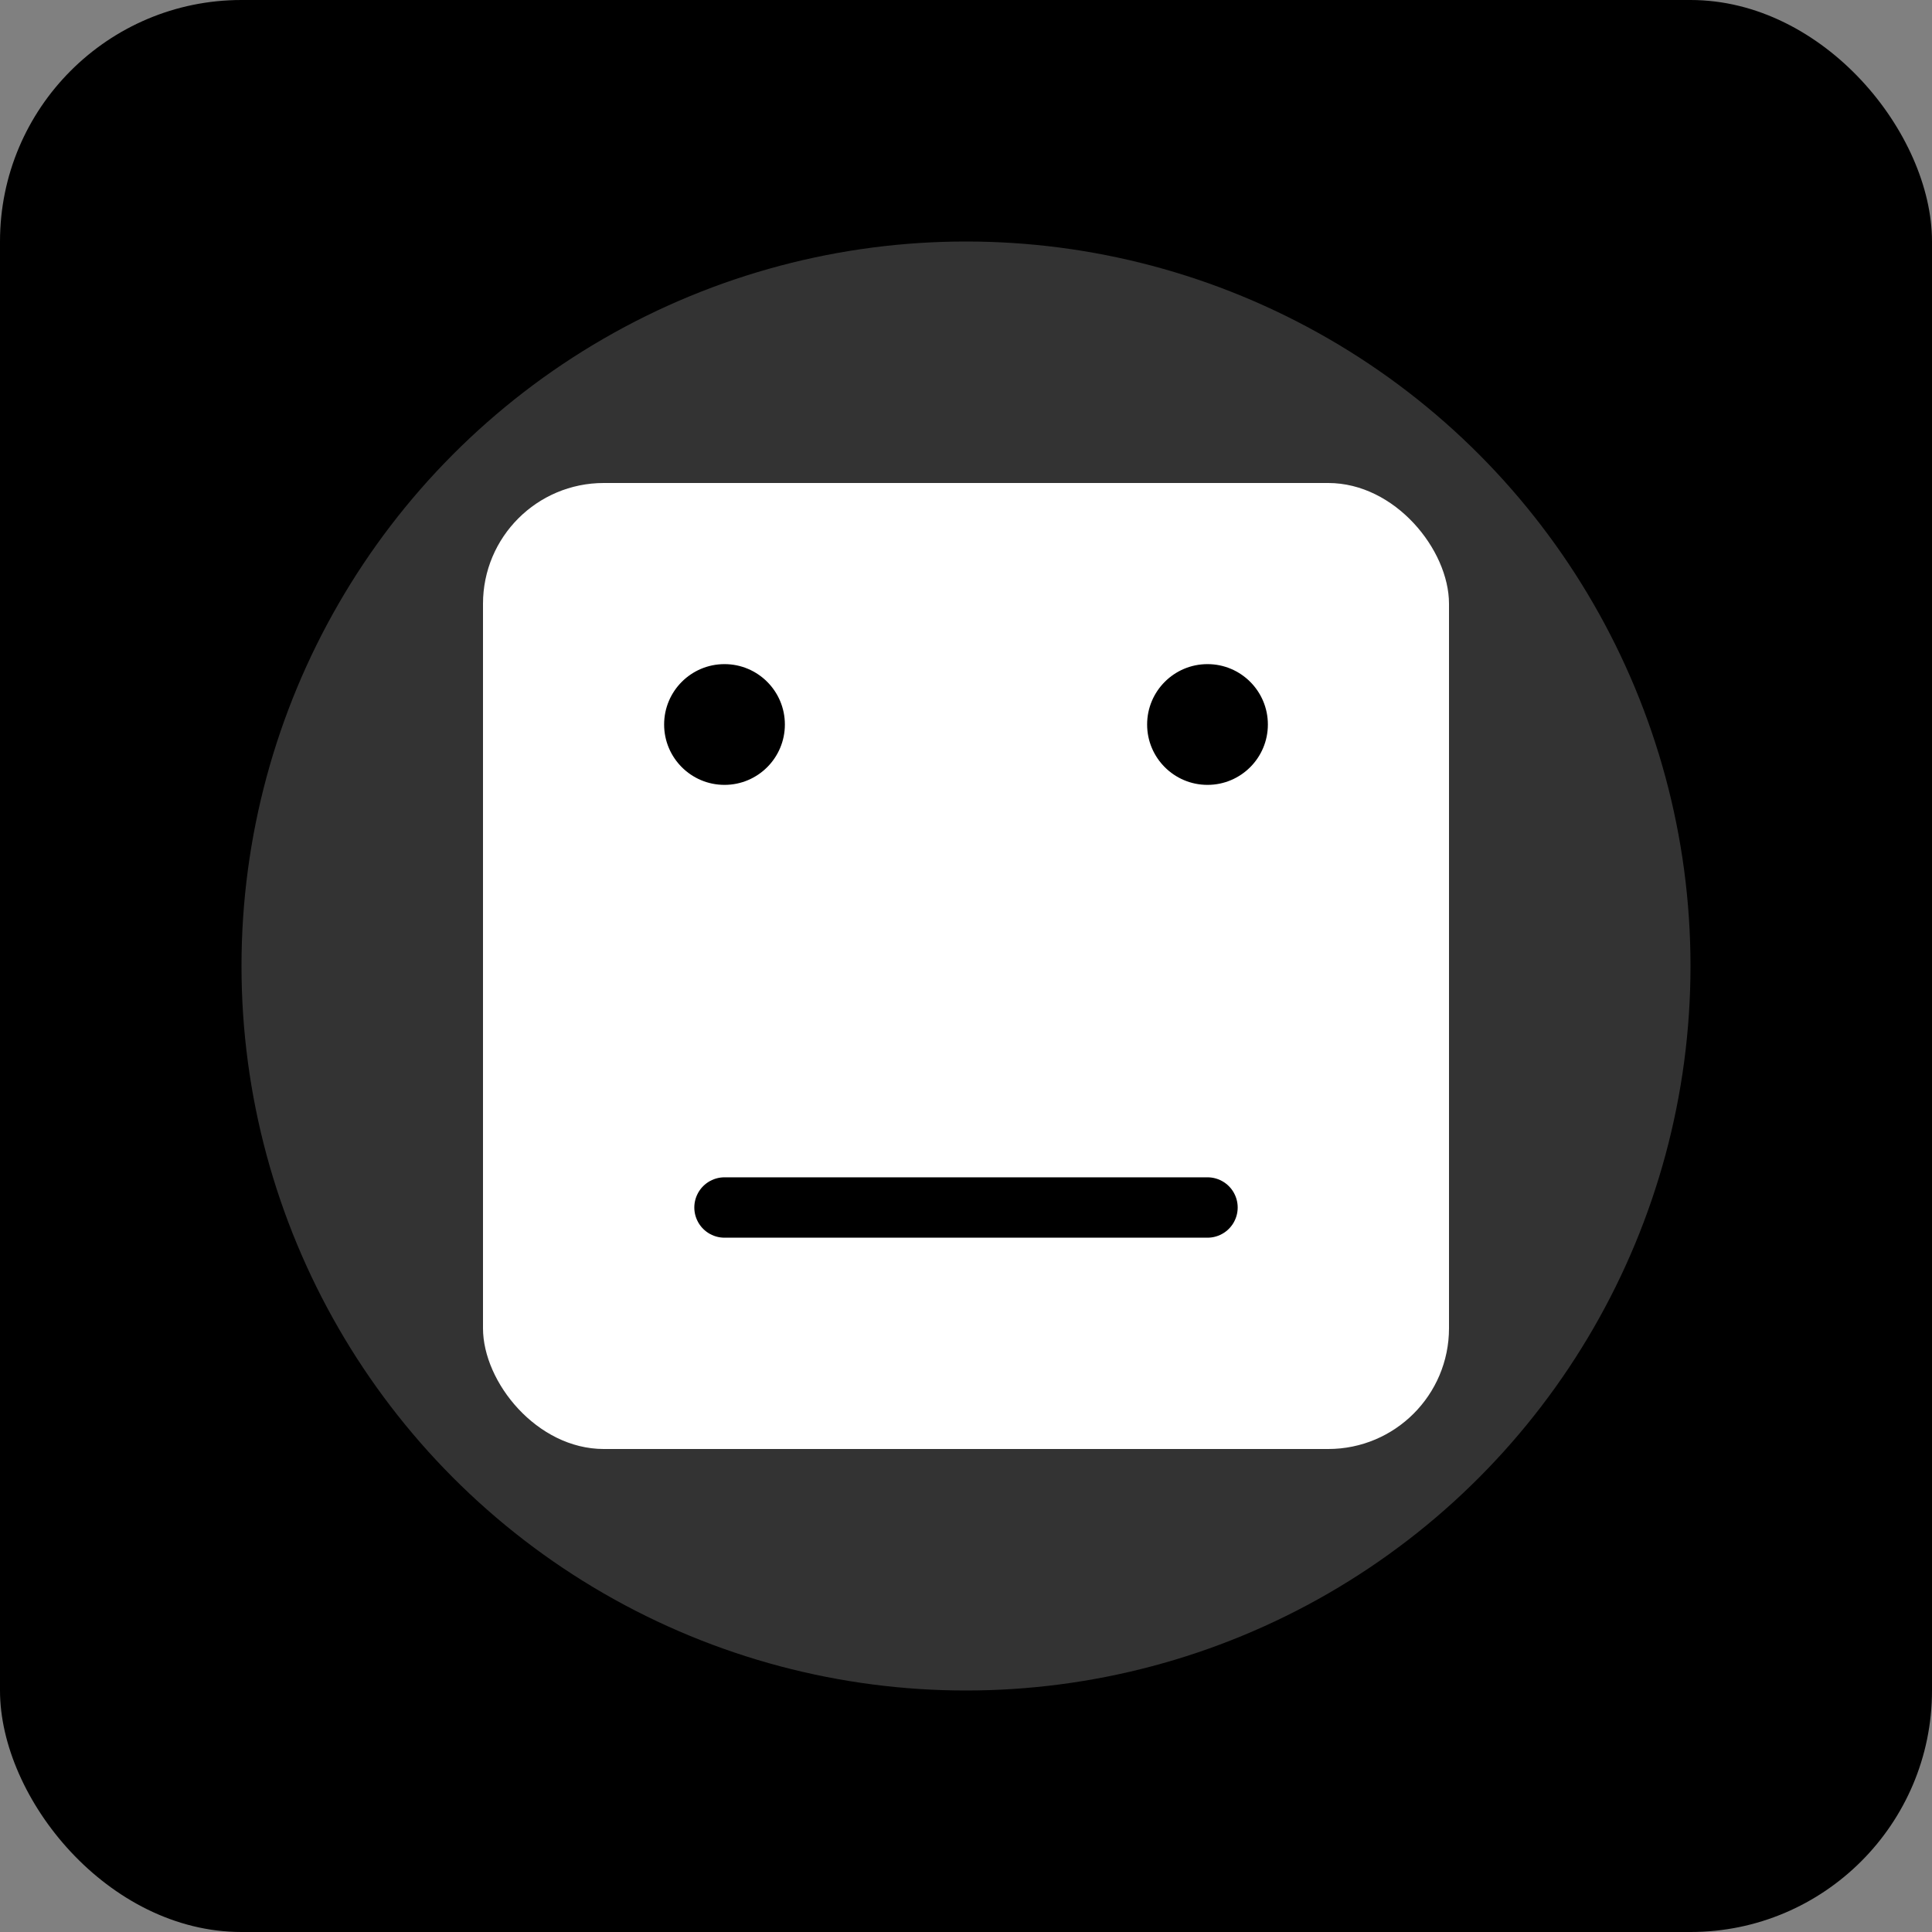 <svg width="16" height="16" viewBox="0 0 16 16" fill="none" xmlns="http://www.w3.org/2000/svg">
  <rect x="0" y="0" width="16" height="16" fill="#808080" stroke="none"/>
  <rect width="16" height="16" rx="2" fill="currentColor"/>
  <circle cx="8" cy="8" r="6" fill="white" fill-opacity="0.2"/>
  <rect x="4" y="4" width="8" height="8" rx="1" fill="white"/>
  <circle cx="6" cy="6" r="0.5" fill="currentColor"/>
  <circle cx="10" cy="6" r="0.5" fill="currentColor"/>
  <path d="M6 10H10" stroke="currentColor" stroke-width="0.5" stroke-linecap="round"/>
</svg>